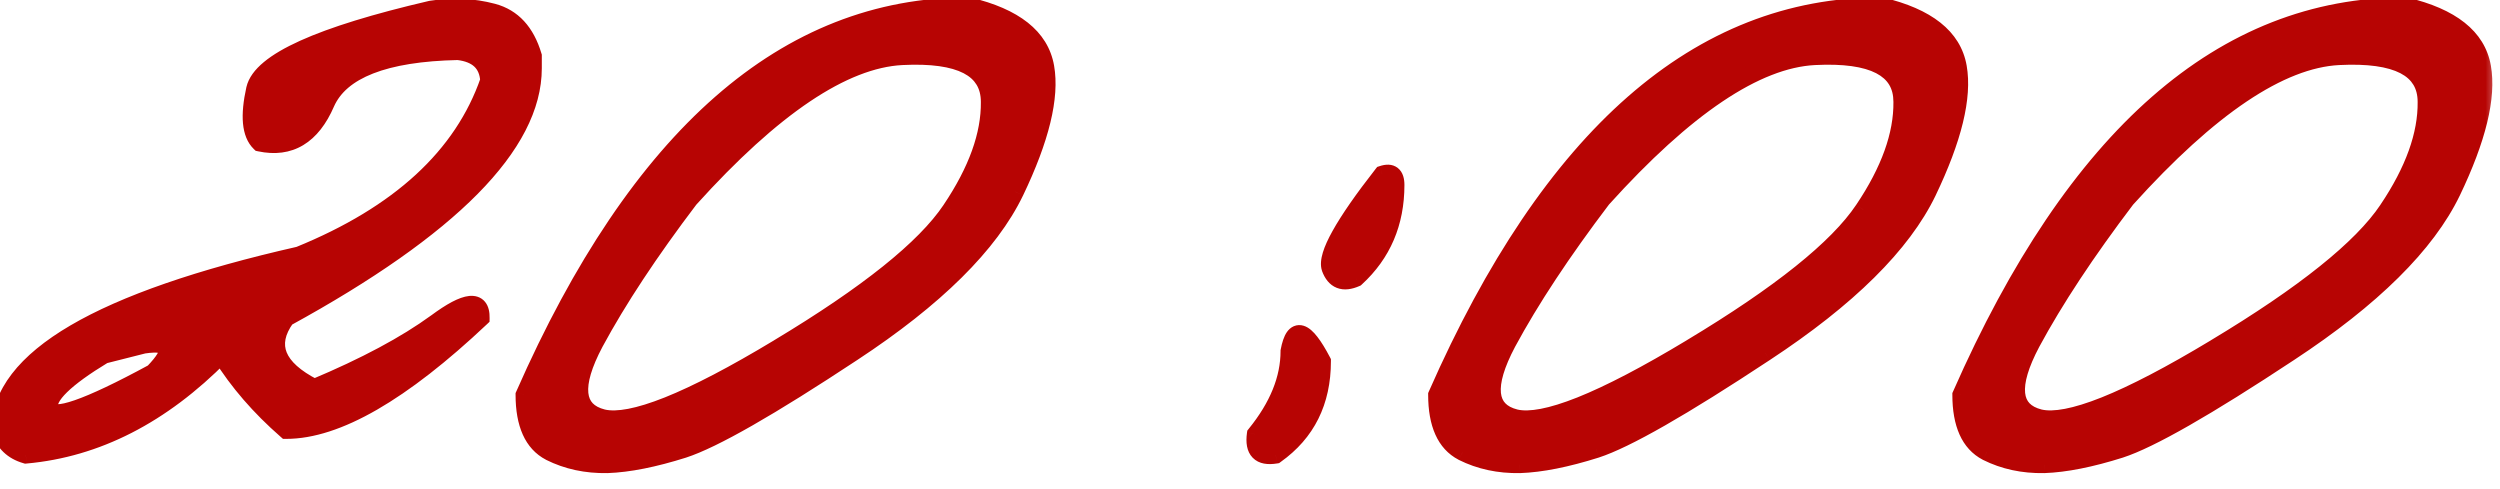 <?xml version="1.0" encoding="UTF-8"?> <svg xmlns="http://www.w3.org/2000/svg" width="87" height="17" viewBox="0 0 87 17" fill="none"><mask id="path-1-outside-1_2933_232" maskUnits="userSpaceOnUse" x="-1" y="-1" width="88" height="18" fill="black"><rect fill="white" x="-1" y="-1" width="88" height="18"></rect><path d="M15 0.324C15.742 0.207 16.458 0.24 17.148 0.422C17.838 0.604 18.307 1.112 18.555 1.945V2.375C18.555 5.031 15.69 7.928 9.961 11.066C9.284 12.004 9.609 12.811 10.938 13.488C12.708 12.746 14.121 11.991 15.176 11.223C16.23 10.441 16.751 10.389 16.738 11.066C13.978 13.671 11.719 14.973 9.961 14.973C9.036 14.165 8.281 13.293 7.695 12.355C5.625 14.452 3.359 15.611 0.898 15.832C0.443 15.702 0.143 15.415 0 14.973C0 12.486 3.47 10.454 10.41 8.879C13.9 7.46 16.1 5.435 17.012 2.805C16.973 2.206 16.615 1.867 15.938 1.789C13.385 1.841 11.855 2.44 11.348 3.586C10.853 4.732 10.085 5.194 9.043 4.973C8.717 4.66 8.659 4.035 8.867 3.098C9.089 2.147 11.133 1.223 15 0.324ZM3.613 12.355C2.259 13.176 1.628 13.794 1.719 14.211C1.823 14.628 3.027 14.211 5.332 12.961C6.087 12.18 5.977 11.861 5 12.004L3.613 12.355ZM33.711 0.207C35.312 0.585 36.204 1.294 36.387 2.336C36.569 3.378 36.217 4.823 35.332 6.672C34.447 8.508 32.559 10.376 29.668 12.277C26.79 14.178 24.831 15.298 23.789 15.637C22.76 15.962 21.875 16.138 21.133 16.164C20.404 16.177 19.74 16.034 19.141 15.734C18.542 15.422 18.242 14.758 18.242 13.742C22.213 4.719 27.37 0.207 33.711 0.207ZM20.703 11.926C19.909 13.423 20 14.296 20.977 14.543C21.966 14.777 24.004 13.963 27.09 12.102C30.189 10.24 32.188 8.638 33.086 7.297C33.997 5.943 34.447 4.693 34.434 3.547C34.434 2.388 33.418 1.861 31.387 1.965C29.355 2.069 26.895 3.723 24.004 6.926C22.611 8.762 21.51 10.428 20.703 11.926ZM48.105 6.066C48.418 5.962 48.574 6.086 48.574 6.438C48.574 7.753 48.112 8.833 47.188 9.68C46.745 9.875 46.445 9.758 46.289 9.328C46.146 8.885 46.751 7.798 48.105 6.066ZM46.016 12.57C46.016 13.977 45.475 15.064 44.395 15.832C43.848 15.923 43.613 15.682 43.691 15.109C44.473 14.146 44.863 13.182 44.863 12.219C45.033 11.307 45.417 11.425 46.016 12.57ZM65.469 0.207C67.07 0.585 67.962 1.294 68.144 2.336C68.327 3.378 67.975 4.823 67.09 6.672C66.204 8.508 64.316 10.376 61.426 12.277C58.548 14.178 56.589 15.298 55.547 15.637C54.518 15.962 53.633 16.138 52.891 16.164C52.161 16.177 51.497 16.034 50.898 15.734C50.3 15.422 50 14.758 50 13.742C53.971 4.719 59.128 0.207 65.469 0.207ZM52.461 11.926C51.667 13.423 51.758 14.296 52.734 14.543C53.724 14.777 55.762 13.963 58.848 12.102C61.947 10.24 63.945 8.638 64.844 7.297C65.755 5.943 66.204 4.693 66.191 3.547C66.191 2.388 65.176 1.861 63.145 1.965C61.113 2.069 58.652 3.723 55.762 6.926C54.368 8.762 53.268 10.428 52.461 11.926ZM83.711 0.207C85.312 0.585 86.204 1.294 86.387 2.336C86.569 3.378 86.217 4.823 85.332 6.672C84.447 8.508 82.559 10.376 79.668 12.277C76.79 14.178 74.831 15.298 73.789 15.637C72.76 15.962 71.875 16.138 71.133 16.164C70.404 16.177 69.74 16.034 69.141 15.734C68.542 15.422 68.242 14.758 68.242 13.742C72.213 4.719 77.37 0.207 83.711 0.207ZM70.703 11.926C69.909 13.423 70 14.296 70.977 14.543C71.966 14.777 74.004 13.963 77.09 12.102C80.189 10.24 82.188 8.638 83.086 7.297C83.997 5.943 84.447 4.693 84.434 3.547C84.434 2.388 83.418 1.861 81.387 1.965C79.356 2.069 76.894 3.723 74.004 6.926C72.611 8.762 71.51 10.428 70.703 11.926Z"></path></mask><path d="M15 0.324C15.742 0.207 16.458 0.24 17.148 0.422C17.838 0.604 18.307 1.112 18.555 1.945V2.375C18.555 5.031 15.69 7.928 9.961 11.066C9.284 12.004 9.609 12.811 10.938 13.488C12.708 12.746 14.121 11.991 15.176 11.223C16.23 10.441 16.751 10.389 16.738 11.066C13.978 13.671 11.719 14.973 9.961 14.973C9.036 14.165 8.281 13.293 7.695 12.355C5.625 14.452 3.359 15.611 0.898 15.832C0.443 15.702 0.143 15.415 0 14.973C0 12.486 3.47 10.454 10.41 8.879C13.9 7.46 16.1 5.435 17.012 2.805C16.973 2.206 16.615 1.867 15.938 1.789C13.385 1.841 11.855 2.44 11.348 3.586C10.853 4.732 10.085 5.194 9.043 4.973C8.717 4.66 8.659 4.035 8.867 3.098C9.089 2.147 11.133 1.223 15 0.324ZM3.613 12.355C2.259 13.176 1.628 13.794 1.719 14.211C1.823 14.628 3.027 14.211 5.332 12.961C6.087 12.18 5.977 11.861 5 12.004L3.613 12.355ZM33.711 0.207C35.312 0.585 36.204 1.294 36.387 2.336C36.569 3.378 36.217 4.823 35.332 6.672C34.447 8.508 32.559 10.376 29.668 12.277C26.79 14.178 24.831 15.298 23.789 15.637C22.76 15.962 21.875 16.138 21.133 16.164C20.404 16.177 19.74 16.034 19.141 15.734C18.542 15.422 18.242 14.758 18.242 13.742C22.213 4.719 27.37 0.207 33.711 0.207ZM20.703 11.926C19.909 13.423 20 14.296 20.977 14.543C21.966 14.777 24.004 13.963 27.09 12.102C30.189 10.24 32.188 8.638 33.086 7.297C33.997 5.943 34.447 4.693 34.434 3.547C34.434 2.388 33.418 1.861 31.387 1.965C29.355 2.069 26.895 3.723 24.004 6.926C22.611 8.762 21.51 10.428 20.703 11.926ZM48.105 6.066C48.418 5.962 48.574 6.086 48.574 6.438C48.574 7.753 48.112 8.833 47.188 9.68C46.745 9.875 46.445 9.758 46.289 9.328C46.146 8.885 46.751 7.798 48.105 6.066ZM46.016 12.57C46.016 13.977 45.475 15.064 44.395 15.832C43.848 15.923 43.613 15.682 43.691 15.109C44.473 14.146 44.863 13.182 44.863 12.219C45.033 11.307 45.417 11.425 46.016 12.57ZM65.469 0.207C67.07 0.585 67.962 1.294 68.144 2.336C68.327 3.378 67.975 4.823 67.09 6.672C66.204 8.508 64.316 10.376 61.426 12.277C58.548 14.178 56.589 15.298 55.547 15.637C54.518 15.962 53.633 16.138 52.891 16.164C52.161 16.177 51.497 16.034 50.898 15.734C50.3 15.422 50 14.758 50 13.742C53.971 4.719 59.128 0.207 65.469 0.207ZM52.461 11.926C51.667 13.423 51.758 14.296 52.734 14.543C53.724 14.777 55.762 13.963 58.848 12.102C61.947 10.24 63.945 8.638 64.844 7.297C65.755 5.943 66.204 4.693 66.191 3.547C66.191 2.388 65.176 1.861 63.145 1.965C61.113 2.069 58.652 3.723 55.762 6.926C54.368 8.762 53.268 10.428 52.461 11.926ZM83.711 0.207C85.312 0.585 86.204 1.294 86.387 2.336C86.569 3.378 86.217 4.823 85.332 6.672C84.447 8.508 82.559 10.376 79.668 12.277C76.79 14.178 74.831 15.298 73.789 15.637C72.76 15.962 71.875 16.138 71.133 16.164C70.404 16.177 69.74 16.034 69.141 15.734C68.542 15.422 68.242 14.758 68.242 13.742C72.213 4.719 77.37 0.207 83.711 0.207ZM70.703 11.926C69.909 13.423 70 14.296 70.977 14.543C71.966 14.777 74.004 13.963 77.09 12.102C80.189 10.24 82.188 8.638 83.086 7.297C83.997 5.943 84.447 4.693 84.434 3.547C84.434 2.388 83.418 1.861 81.387 1.965C79.356 2.069 76.894 3.723 74.004 6.926C72.611 8.762 71.51 10.428 70.703 11.926Z" fill="#B70403"></path><path d="M15 0.324L14.953 0.028L14.943 0.03L14.932 0.032L15 0.324ZM18.555 1.945H18.855V1.902L18.842 1.86L18.555 1.945ZM9.961 11.066L9.817 10.803L9.757 10.836L9.718 10.891L9.961 11.066ZM10.938 13.488L10.801 13.756L10.925 13.819L11.053 13.765L10.938 13.488ZM15.176 11.223L15.352 11.465L15.354 11.464L15.176 11.223ZM16.738 11.066L16.944 11.285L17.036 11.198L17.038 11.072L16.738 11.066ZM9.961 14.973L9.764 15.199L9.848 15.273H9.961V14.973ZM7.695 12.355L7.95 12.197L7.749 11.875L7.482 12.145L7.695 12.355ZM0.898 15.832L0.816 16.12L0.87 16.136L0.925 16.131L0.898 15.832ZM0 14.973H-0.3V15.02L-0.285 15.065L0 14.973ZM10.41 8.879L10.477 9.171L10.501 9.166L10.523 9.157L10.41 8.879ZM17.012 2.805L17.295 2.903L17.315 2.846L17.311 2.785L17.012 2.805ZM15.938 1.789L15.972 1.491L15.952 1.489L15.931 1.489L15.938 1.789ZM11.348 3.586L11.073 3.464L11.072 3.467L11.348 3.586ZM9.043 4.973L8.835 5.189L8.897 5.248L8.981 5.266L9.043 4.973ZM8.867 3.098L8.575 3.03L8.574 3.033L8.867 3.098ZM3.613 12.355L3.54 12.065L3.496 12.076L3.458 12.099L3.613 12.355ZM1.719 14.211L1.426 14.275L1.428 14.284L1.719 14.211ZM5.332 12.961L5.475 13.225L5.516 13.203L5.548 13.169L5.332 12.961ZM5 12.004L4.956 11.707L4.941 11.709L4.926 11.713L5 12.004ZM15.047 0.621C15.75 0.51 16.424 0.541 17.072 0.712L17.225 0.132C16.493 -0.062 15.734 -0.095 14.953 0.028L15.047 0.621ZM17.072 0.712C17.637 0.861 18.042 1.272 18.267 2.031L18.842 1.86C18.573 0.952 18.04 0.347 17.225 0.132L17.072 0.712ZM18.255 1.945V2.375H18.855V1.945H18.255ZM18.255 2.375C18.255 3.591 17.599 4.907 16.193 6.329C14.79 7.748 12.669 9.241 9.817 10.803L10.105 11.329C12.982 9.754 15.158 8.229 16.62 6.751C18.078 5.276 18.855 3.815 18.855 2.375H18.255ZM9.718 10.891C9.341 11.412 9.205 11.957 9.419 12.487C9.622 12.992 10.115 13.406 10.801 13.756L11.074 13.221C10.432 12.894 10.098 12.566 9.976 12.263C9.864 11.985 9.904 11.658 10.204 11.242L9.718 10.891ZM11.053 13.765C12.837 13.018 14.272 12.252 15.352 11.465L14.999 10.98C13.97 11.73 12.58 12.475 10.822 13.212L11.053 13.765ZM15.354 11.464C15.611 11.274 15.828 11.133 16.007 11.039C16.19 10.942 16.314 10.903 16.387 10.896C16.451 10.89 16.434 10.908 16.415 10.884C16.412 10.881 16.441 10.918 16.438 11.061L17.038 11.072C17.042 10.877 17.011 10.666 16.881 10.506C16.735 10.327 16.524 10.28 16.328 10.299C16.141 10.318 15.937 10.397 15.726 10.508C15.511 10.622 15.268 10.781 14.997 10.982L15.354 11.464ZM16.532 10.848C15.162 12.141 13.926 13.101 12.824 13.736C11.719 14.373 10.768 14.673 9.961 14.673V15.273C10.912 15.273 11.969 14.921 13.123 14.256C14.28 13.589 15.554 12.596 16.944 11.285L16.532 10.848ZM10.158 14.747C9.254 13.957 8.518 13.106 7.95 12.197L7.441 12.514C8.044 13.48 8.819 14.374 9.764 15.199L10.158 14.747ZM7.482 12.145C5.451 14.201 3.249 15.319 0.872 15.533L0.925 16.131C3.47 15.902 5.799 14.703 7.909 12.566L7.482 12.145ZM0.981 15.544C0.619 15.44 0.397 15.226 0.285 14.88L-0.285 15.065C-0.111 15.605 0.266 15.963 0.816 16.12L0.981 15.544ZM0.3 14.973C0.3 13.89 1.051 12.839 2.754 11.843C4.45 10.85 7.017 9.957 10.477 9.171L10.344 8.586C6.863 9.377 4.225 10.286 2.451 11.325C0.684 12.36 -0.3 13.568 -0.3 14.973H0.3ZM10.523 9.157C14.063 7.717 16.346 5.641 17.295 2.903L16.728 2.706C15.854 5.229 13.736 7.202 10.297 8.601L10.523 9.157ZM17.311 2.785C17.288 2.427 17.166 2.116 16.92 1.884C16.679 1.656 16.351 1.535 15.972 1.491L15.903 2.087C16.201 2.122 16.391 2.209 16.508 2.32C16.62 2.426 16.697 2.583 16.712 2.824L17.311 2.785ZM15.931 1.489C14.637 1.516 13.578 1.681 12.767 1.998C11.952 2.317 11.368 2.799 11.073 3.464L11.622 3.707C11.835 3.227 12.27 2.837 12.985 2.557C13.704 2.275 14.686 2.115 15.944 2.089L15.931 1.489ZM11.072 3.467C10.84 4.004 10.559 4.347 10.246 4.535C9.939 4.72 9.567 4.777 9.105 4.679L8.981 5.266C9.561 5.389 10.094 5.327 10.555 5.049C11.01 4.775 11.36 4.313 11.623 3.705L11.072 3.467ZM9.251 4.756C9.157 4.666 9.079 4.51 9.054 4.242C9.028 3.972 9.059 3.615 9.16 3.163L8.574 3.033C8.467 3.517 8.423 3.942 8.456 4.298C8.49 4.654 8.603 4.966 8.835 5.189L9.251 4.756ZM9.159 3.166C9.194 3.017 9.309 2.833 9.566 2.621C9.821 2.41 10.192 2.19 10.69 1.965C11.686 1.515 13.141 1.064 15.068 0.616L14.932 0.032C12.992 0.483 11.492 0.944 10.443 1.418C9.919 1.655 9.495 1.901 9.184 2.159C8.874 2.415 8.651 2.703 8.575 3.03L9.159 3.166ZM3.458 12.099C2.774 12.513 2.254 12.887 1.914 13.22C1.744 13.387 1.608 13.554 1.52 13.722C1.432 13.891 1.383 14.081 1.426 14.275L2.012 14.147C2.009 14.133 2.005 14.089 2.052 13.999C2.099 13.908 2.188 13.792 2.334 13.649C2.625 13.364 3.098 13.018 3.769 12.612L3.458 12.099ZM1.428 14.284C1.461 14.418 1.545 14.525 1.665 14.591C1.774 14.651 1.895 14.667 2.003 14.667C2.219 14.667 2.49 14.601 2.798 14.495C3.425 14.278 4.32 13.851 5.475 13.225L5.189 12.697C4.039 13.321 3.18 13.727 2.602 13.927C2.309 14.029 2.115 14.067 2.003 14.067C1.948 14.067 1.94 14.058 1.954 14.065C1.979 14.079 2.002 14.108 2.01 14.138L1.428 14.284ZM5.548 13.169C5.743 12.967 5.897 12.781 5.995 12.613C6.084 12.462 6.172 12.249 6.099 12.037C6.016 11.799 5.79 11.715 5.618 11.687C5.437 11.658 5.211 11.67 4.956 11.707L5.044 12.301C5.277 12.266 5.432 12.265 5.522 12.279C5.622 12.296 5.56 12.313 5.532 12.234C5.514 12.181 5.549 12.187 5.477 12.31C5.414 12.418 5.298 12.564 5.116 12.752L5.548 13.169ZM4.926 11.713L3.54 12.065L3.687 12.646L5.074 12.295L4.926 11.713ZM33.711 0.207L33.78 -0.085L33.746 -0.093H33.711V0.207ZM35.332 6.672L35.602 6.802L35.603 6.801L35.332 6.672ZM29.668 12.277L29.503 12.027L29.503 12.027L29.668 12.277ZM23.789 15.637L23.88 15.923L23.882 15.922L23.789 15.637ZM21.133 16.164L21.138 16.464L21.143 16.464L21.133 16.164ZM19.141 15.734L19.002 16L19.006 16.003L19.141 15.734ZM18.242 13.742L17.968 13.621L17.942 13.679V13.742H18.242ZM20.703 11.926L20.439 11.783L20.438 11.785L20.703 11.926ZM20.977 14.543L20.903 14.834L20.907 14.835L20.977 14.543ZM27.09 12.102L26.935 11.844L26.935 11.845L27.09 12.102ZM33.086 7.297L32.837 7.129L32.837 7.13L33.086 7.297ZM34.434 3.547H34.134L34.134 3.55L34.434 3.547ZM24.004 6.926L23.781 6.725L23.773 6.734L23.765 6.744L24.004 6.926ZM33.642 0.499C35.2 0.866 35.94 1.524 36.091 2.388L36.682 2.284C36.469 1.065 35.425 0.303 33.78 -0.085L33.642 0.499ZM36.091 2.388C36.257 3.332 35.941 4.705 35.062 6.542L35.603 6.801C36.494 4.941 36.882 3.423 36.682 2.284L36.091 2.388ZM35.062 6.542C34.211 8.305 32.376 10.137 29.503 12.027L29.833 12.528C32.741 10.616 34.682 8.71 35.602 6.802L35.062 6.542ZM29.503 12.027C26.618 13.933 24.692 15.028 23.696 15.351L23.882 15.922C24.969 15.569 26.963 14.424 29.833 12.528L29.503 12.027ZM23.698 15.351C22.685 15.671 21.828 15.839 21.122 15.864L21.143 16.464C21.922 16.437 22.836 16.253 23.88 15.923L23.698 15.351ZM21.128 15.864C20.442 15.876 19.827 15.742 19.275 15.466L19.006 16.003C19.652 16.326 20.365 16.478 21.138 16.464L21.128 15.864ZM19.279 15.468C18.825 15.231 18.542 14.708 18.542 13.742H17.942C17.942 14.807 18.259 15.613 19.002 16L19.279 15.468ZM18.517 13.863C22.47 4.881 27.549 0.507 33.711 0.507V-0.093C27.191 -0.093 21.957 4.557 17.968 13.621L18.517 13.863ZM20.438 11.785C20.035 12.545 19.822 13.205 19.877 13.734C19.906 14.009 20.008 14.253 20.193 14.447C20.376 14.639 20.62 14.762 20.903 14.834L21.05 14.252C20.845 14.2 20.712 14.122 20.627 14.033C20.546 13.948 20.491 13.833 20.474 13.672C20.438 13.329 20.577 12.804 20.968 12.066L20.438 11.785ZM20.907 14.835C21.501 14.975 22.335 14.796 23.358 14.387C24.399 13.972 25.696 13.293 27.245 12.358L26.935 11.845C25.398 12.772 24.133 13.431 23.136 13.83C22.121 14.235 21.442 14.345 21.046 14.251L20.907 14.835ZM27.244 12.359C30.346 10.495 32.397 8.865 33.335 7.464L32.837 7.13C31.979 8.411 30.032 9.984 26.935 11.844L27.244 12.359ZM33.335 7.464C34.266 6.08 34.748 4.771 34.734 3.543L34.134 3.55C34.146 4.614 33.728 5.805 32.837 7.129L33.335 7.464ZM34.734 3.547C34.734 3.212 34.66 2.907 34.5 2.641C34.34 2.376 34.105 2.169 33.81 2.016C33.231 1.715 32.404 1.612 31.371 1.665L31.402 2.264C32.4 2.213 33.097 2.322 33.534 2.548C33.747 2.659 33.892 2.795 33.986 2.951C34.08 3.107 34.134 3.302 34.134 3.547H34.734ZM31.371 1.665C30.282 1.721 29.107 2.19 27.85 3.034C26.593 3.879 25.236 5.112 23.781 6.725L24.227 7.127C25.662 5.536 26.982 4.341 28.185 3.532C29.39 2.723 30.46 2.313 31.402 2.264L31.371 1.665ZM23.765 6.744C22.365 8.589 21.256 10.269 20.439 11.783L20.967 12.068C21.765 10.588 22.856 8.935 24.243 7.107L23.765 6.744ZM48.105 6.066L48.011 5.782L47.925 5.81L47.869 5.882L48.105 6.066ZM47.188 9.68L47.309 9.954L47.354 9.934L47.39 9.901L47.188 9.68ZM46.289 9.328L46.003 9.421L46.007 9.431L46.289 9.328ZM46.016 12.57H46.316V12.497L46.282 12.431L46.016 12.57ZM44.395 15.832L44.444 16.128L44.512 16.117L44.568 16.076L44.395 15.832ZM43.691 15.109L43.458 14.92L43.406 14.986L43.394 15.069L43.691 15.109ZM44.863 12.219L44.568 12.164L44.563 12.191V12.219H44.863ZM48.2 6.351C48.257 6.332 48.287 6.33 48.298 6.331C48.305 6.331 48.29 6.331 48.271 6.316C48.253 6.302 48.254 6.292 48.26 6.31C48.266 6.33 48.274 6.37 48.274 6.438H48.874C48.874 6.237 48.833 5.996 48.643 5.846C48.444 5.688 48.199 5.719 48.011 5.782L48.2 6.351ZM48.274 6.438C48.274 7.673 47.844 8.672 46.985 9.458L47.39 9.901C48.38 8.995 48.874 7.832 48.874 6.438H48.274ZM47.066 9.405C46.882 9.487 46.785 9.477 46.74 9.459C46.7 9.443 46.633 9.395 46.571 9.226L46.007 9.431C46.102 9.691 46.262 9.916 46.522 10.018C46.776 10.117 47.051 10.068 47.309 9.954L47.066 9.405ZM46.575 9.236C46.567 9.212 46.558 9.132 46.609 8.962C46.658 8.799 46.752 8.589 46.898 8.327C47.189 7.803 47.668 7.113 48.342 6.251L47.869 5.882C47.188 6.752 46.688 7.471 46.374 8.035C46.217 8.316 46.101 8.569 46.035 8.788C45.971 9.001 45.94 9.223 46.004 9.42L46.575 9.236ZM45.716 12.57C45.716 13.886 45.217 14.88 44.221 15.588L44.568 16.076C45.734 15.248 46.316 14.067 46.316 12.57H45.716ZM44.345 15.536C44.105 15.576 44.037 15.524 44.024 15.511C44.005 15.492 43.953 15.409 43.989 15.15L43.394 15.069C43.351 15.383 43.377 15.707 43.594 15.929C43.815 16.156 44.137 16.179 44.444 16.128L44.345 15.536ZM43.924 15.298C44.736 14.297 45.163 13.269 45.163 12.219H44.563C44.563 13.096 44.209 13.995 43.458 14.92L43.924 15.298ZM45.158 12.274C45.199 12.056 45.245 11.945 45.277 11.899C45.29 11.881 45.287 11.893 45.261 11.904C45.23 11.917 45.202 11.913 45.191 11.91C45.186 11.909 45.202 11.912 45.237 11.943C45.272 11.973 45.316 12.019 45.37 12.088C45.477 12.226 45.604 12.43 45.75 12.709L46.282 12.431C46.128 12.137 45.982 11.898 45.843 11.72C45.714 11.553 45.556 11.394 45.366 11.336C45.259 11.303 45.141 11.303 45.027 11.351C44.919 11.397 44.84 11.476 44.784 11.556C44.678 11.71 44.613 11.926 44.568 12.164L45.158 12.274ZM65.469 0.207L65.538 -0.085L65.504 -0.093H65.469V0.207ZM67.09 6.672L67.36 6.802L67.36 6.801L67.09 6.672ZM61.426 12.277L61.261 12.027L61.26 12.027L61.426 12.277ZM55.547 15.637L55.637 15.923L55.64 15.922L55.547 15.637ZM52.891 16.164L52.896 16.464L52.901 16.464L52.891 16.164ZM50.898 15.734L50.76 16L50.764 16.003L50.898 15.734ZM50 13.742L49.725 13.621L49.7 13.679V13.742H50ZM52.461 11.926L52.197 11.783L52.196 11.785L52.461 11.926ZM52.734 14.543L52.661 14.834L52.665 14.835L52.734 14.543ZM58.848 12.102L58.693 11.844L58.693 11.845L58.848 12.102ZM64.844 7.297L64.595 7.129L64.594 7.13L64.844 7.297ZM66.191 3.547H65.891L65.891 3.55L66.191 3.547ZM55.762 6.926L55.539 6.725L55.531 6.734L55.523 6.744L55.762 6.926ZM65.4 0.499C66.958 0.866 67.698 1.524 67.849 2.388L68.44 2.284C68.227 1.065 67.183 0.303 65.538 -0.085L65.4 0.499ZM67.849 2.388C68.014 3.332 67.699 4.705 66.819 6.542L67.36 6.801C68.251 4.941 68.639 3.423 68.44 2.284L67.849 2.388ZM66.82 6.542C65.969 8.305 64.134 10.137 61.261 12.027L61.591 12.528C64.499 10.616 66.44 8.71 67.36 6.802L66.82 6.542ZM61.26 12.027C58.376 13.933 56.45 15.028 55.454 15.351L55.64 15.922C56.727 15.569 58.721 14.424 61.591 12.528L61.26 12.027ZM55.456 15.351C54.443 15.671 53.586 15.839 52.88 15.864L52.901 16.464C53.68 16.437 54.593 16.253 55.637 15.923L55.456 15.351ZM52.885 15.864C52.2 15.876 51.584 15.742 51.033 15.466L50.764 16.003C51.41 16.326 52.123 16.478 52.896 16.464L52.885 15.864ZM51.037 15.468C50.583 15.231 50.3 14.708 50.3 13.742H49.7C49.7 14.807 50.017 15.613 50.76 16L51.037 15.468ZM50.275 13.863C54.228 4.881 59.306 0.507 65.469 0.507V-0.093C58.949 -0.093 53.715 4.557 49.725 13.621L50.275 13.863ZM52.196 11.785C51.793 12.545 51.58 13.205 51.635 13.734C51.664 14.009 51.766 14.253 51.951 14.447C52.133 14.639 52.378 14.762 52.661 14.834L52.808 14.252C52.602 14.2 52.469 14.122 52.385 14.033C52.303 13.948 52.249 13.833 52.232 13.672C52.196 13.329 52.335 12.804 52.726 12.066L52.196 11.785ZM52.665 14.835C53.258 14.975 54.093 14.796 55.116 14.387C56.157 13.972 57.453 13.293 59.003 12.358L58.693 11.845C57.156 12.772 55.891 13.431 54.894 13.83C53.879 14.235 53.2 14.345 52.803 14.251L52.665 14.835ZM59.002 12.359C62.103 10.495 64.154 8.865 65.093 7.464L64.594 7.13C63.736 8.411 61.79 9.984 58.693 11.844L59.002 12.359ZM65.093 7.464C66.024 6.08 66.505 4.771 66.491 3.543L65.891 3.55C65.903 4.614 65.486 5.805 64.595 7.129L65.093 7.464ZM66.491 3.547C66.491 3.212 66.418 2.907 66.258 2.641C66.098 2.376 65.863 2.169 65.568 2.016C64.989 1.715 64.162 1.612 63.129 1.665L63.16 2.264C64.158 2.213 64.855 2.322 65.291 2.548C65.504 2.659 65.65 2.795 65.744 2.951C65.838 3.107 65.891 3.302 65.891 3.547H66.491ZM63.129 1.665C62.04 1.721 60.864 2.19 59.608 3.034C58.35 3.879 56.994 5.112 55.539 6.725L55.984 7.127C57.42 5.536 58.739 4.341 59.943 3.532C61.147 2.723 62.218 2.313 63.16 2.264L63.129 1.665ZM55.523 6.744C54.123 8.589 53.014 10.269 52.197 11.783L52.725 12.068C53.523 10.588 54.614 8.935 56.001 7.107L55.523 6.744ZM83.711 0.207L83.78 -0.085L83.746 -0.093H83.711V0.207ZM85.332 6.672L85.602 6.802L85.603 6.801L85.332 6.672ZM79.668 12.277L79.503 12.027L79.503 12.027L79.668 12.277ZM73.789 15.637L73.88 15.923L73.882 15.922L73.789 15.637ZM71.133 16.164L71.138 16.464L71.143 16.464L71.133 16.164ZM69.141 15.734L69.002 16L69.007 16.003L69.141 15.734ZM68.242 13.742L67.968 13.621L67.942 13.679V13.742H68.242ZM70.703 11.926L70.439 11.783L70.438 11.785L70.703 11.926ZM70.977 14.543L70.903 14.834L70.907 14.835L70.977 14.543ZM77.09 12.102L76.935 11.844L76.935 11.845L77.09 12.102ZM83.086 7.297L82.837 7.129L82.837 7.13L83.086 7.297ZM84.434 3.547H84.134L84.134 3.55L84.434 3.547ZM74.004 6.926L73.781 6.725L73.773 6.734L73.765 6.744L74.004 6.926ZM83.642 0.499C85.2 0.866 85.94 1.524 86.091 2.388L86.682 2.284C86.469 1.065 85.425 0.303 83.78 -0.085L83.642 0.499ZM86.091 2.388C86.257 3.332 85.941 4.705 85.061 6.542L85.603 6.801C86.494 4.941 86.882 3.423 86.682 2.284L86.091 2.388ZM85.062 6.542C84.211 8.305 82.376 10.137 79.503 12.027L79.833 12.528C82.741 10.616 84.682 8.71 85.602 6.802L85.062 6.542ZM79.503 12.027C76.618 13.933 74.692 15.028 73.696 15.351L73.882 15.922C74.969 15.569 76.963 14.424 79.833 12.528L79.503 12.027ZM73.698 15.351C72.685 15.671 71.828 15.839 71.122 15.864L71.143 16.464C71.922 16.437 72.836 16.253 73.88 15.923L73.698 15.351ZM71.127 15.864C70.442 15.876 69.827 15.742 69.275 15.466L69.007 16.003C69.653 16.326 70.365 16.478 71.138 16.464L71.127 15.864ZM69.279 15.468C68.825 15.231 68.542 14.708 68.542 13.742H67.942C67.942 14.807 68.259 15.613 69.002 16L69.279 15.468ZM68.517 13.863C72.47 4.881 77.549 0.507 83.711 0.507V-0.093C77.191 -0.093 71.957 4.557 67.968 13.621L68.517 13.863ZM70.438 11.785C70.035 12.545 69.822 13.205 69.877 13.734C69.906 14.009 70.008 14.253 70.193 14.447C70.376 14.639 70.62 14.762 70.903 14.834L71.05 14.252C70.845 14.2 70.712 14.122 70.627 14.033C70.546 13.948 70.491 13.833 70.474 13.672C70.438 13.329 70.577 12.804 70.968 12.066L70.438 11.785ZM70.907 14.835C71.501 14.975 72.335 14.796 73.358 14.387C74.399 13.972 75.696 13.293 77.245 12.358L76.935 11.845C75.398 12.772 74.133 13.431 73.136 13.83C72.121 14.235 71.442 14.345 71.046 14.251L70.907 14.835ZM77.244 12.359C80.346 10.495 82.397 8.865 83.335 7.464L82.837 7.13C81.978 8.411 80.032 9.984 76.935 11.844L77.244 12.359ZM83.335 7.464C84.266 6.08 84.748 4.771 84.734 3.543L84.134 3.55C84.146 4.614 83.728 5.805 82.837 7.129L83.335 7.464ZM84.734 3.547C84.734 3.212 84.66 2.907 84.5 2.641C84.34 2.376 84.105 2.169 83.81 2.016C83.231 1.715 82.404 1.612 81.371 1.665L81.402 2.264C82.4 2.213 83.097 2.322 83.534 2.548C83.747 2.659 83.892 2.795 83.986 2.951C84.08 3.107 84.134 3.302 84.134 3.547H84.734ZM81.371 1.665C80.282 1.721 79.106 2.19 77.85 3.034C76.593 3.879 75.236 5.112 73.781 6.725L74.227 7.127C75.662 5.536 76.982 4.341 78.185 3.532C79.39 2.723 80.46 2.313 81.402 2.264L81.371 1.665ZM73.765 6.744C72.365 8.589 71.256 10.269 70.439 11.783L70.967 12.068C71.765 10.588 72.856 8.935 74.243 7.107L73.765 6.744Z" fill="#B70403" mask="url(#path-1-outside-1_2933_232)"></path></svg> 